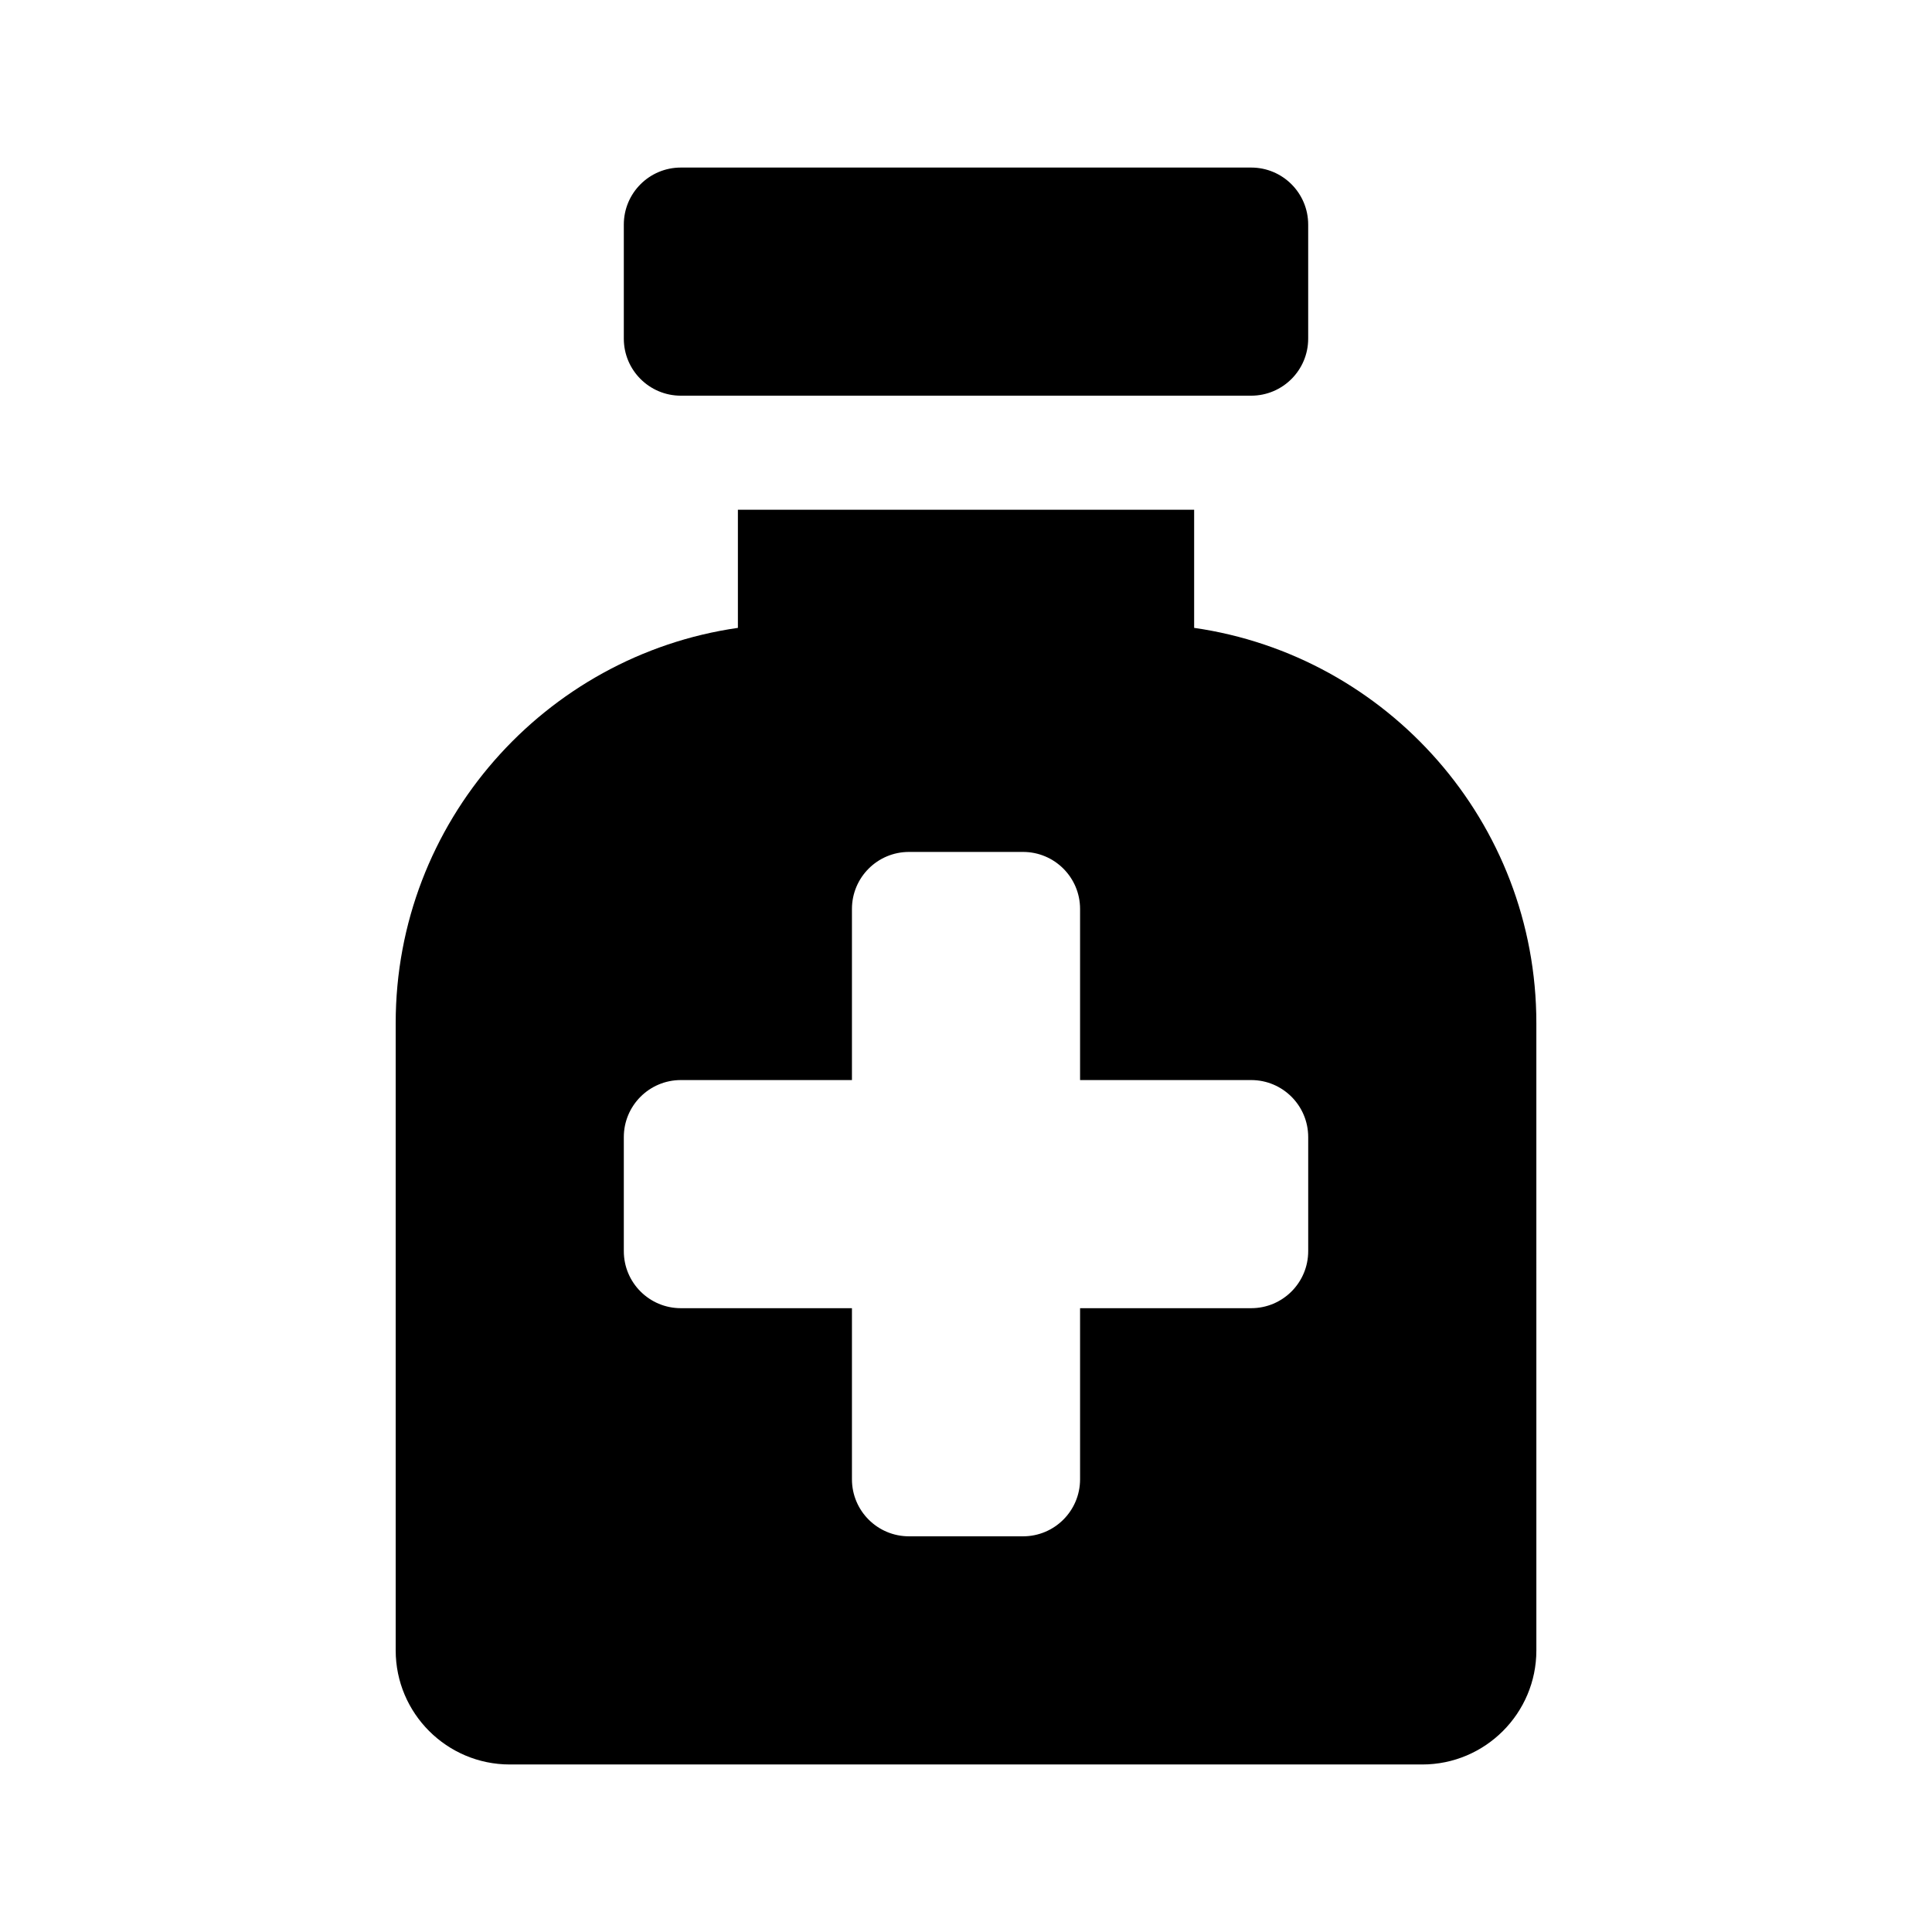 <?xml version="1.0" encoding="UTF-8"?>
<!-- Uploaded to: ICON Repo, www.iconrepo.com, Generator: ICON Repo Mixer Tools -->
<svg fill="#000000" width="800px" height="800px" version="1.1" viewBox="144 144 512 512" xmlns="http://www.w3.org/2000/svg">
 <g>
  <path d="m475.57 248.86h-151.14c-8.352 0-15.113-6.766-15.113-15.113v-30.23c0-8.348 6.762-15.113 15.113-15.113h151.14c8.352 0 15.113 6.766 15.113 15.113v30.23c0 8.348-6.762 15.113-15.113 15.113z"/>
  <path d="m460.46 310.39v-31.305h-120.91v31.309c-51.203 7.352-90.688 51.508-90.688 104.72v166.26c0 16.672 13.562 30.23 30.23 30.23h241.83c16.668 0 30.23-13.559 30.23-30.23l-0.004-166.26c0-53.211-39.484-97.367-90.684-104.72zm30.227 165.18c0 8.348-6.766 15.113-15.113 15.113h-45.344v45.344c0 8.348-6.766 15.113-15.113 15.113h-30.23c-8.348 0-15.113-6.766-15.113-15.113v-45.344h-45.344c-8.348 0-15.113-6.766-15.113-15.113v-30.23c0-8.348 6.766-15.113 15.113-15.113h45.344v-45.344c0-8.348 6.766-15.113 15.113-15.113h30.23c8.348 0 15.113 6.766 15.113 15.113v45.344h45.344c8.348 0 15.113 6.766 15.113 15.113z"/>
 </g>
</svg>
